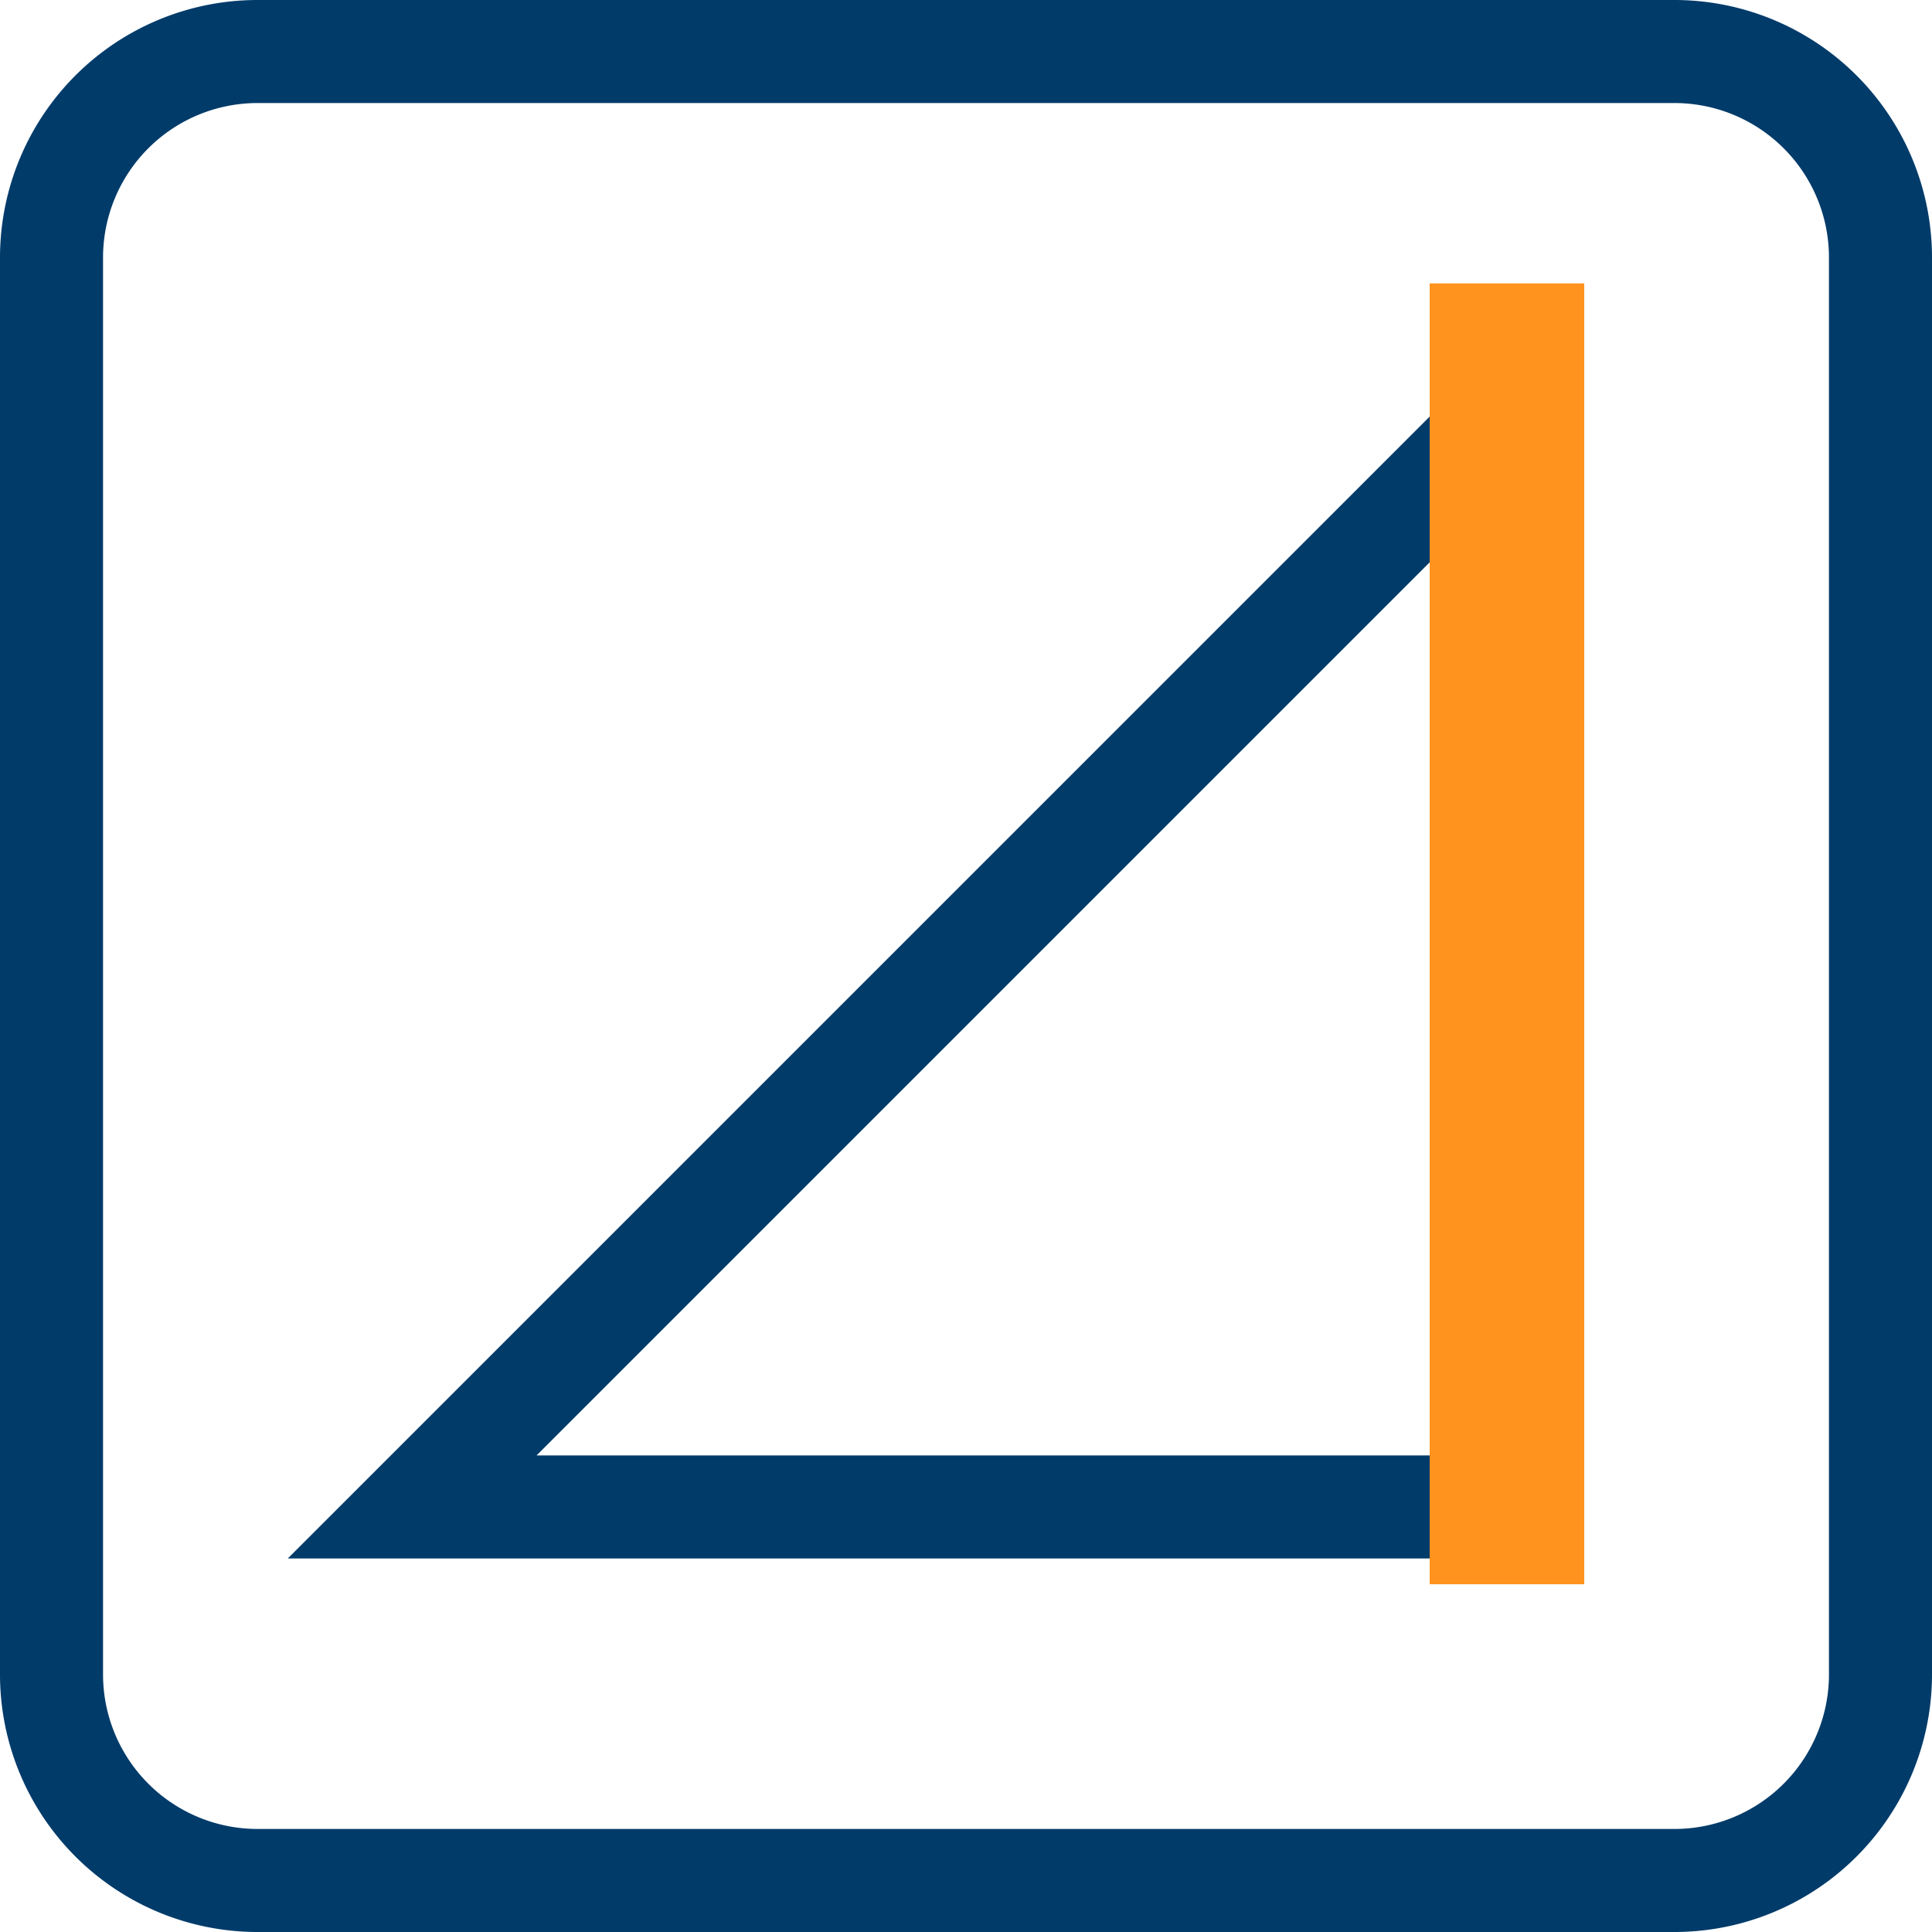 <svg id="Ebene_1" data-name="Ebene 1" xmlns="http://www.w3.org/2000/svg" viewBox="0 0 150 150"><defs><style>.cls-1,.cls-2{fill:none;stroke-miterlimit:10;}.cls-1{stroke:#003b6a;stroke-linecap:round;stroke-width:8px;}.cls-2{stroke:#ff931e;stroke-width:12px;}.cls-3{fill:#003b6a;}</style></defs><polygon class="cls-1" points="117 32 32 117 117 117 117 32"/><line class="cls-2" x1="117" y1="123" x2="117" y2="22"/><path class="cls-3" d="M130,8a12,12,0,0,1,12,12V130a12,12,0,0,1-12,12H20A12,12,0,0,1,8,130V20A12,12,0,0,1,20,8H130m0-8H20A20,20,0,0,0,0,20V130a20,20,0,0,0,20,20H130a20,20,0,0,0,20-20V20A20,20,0,0,0,130,0Z"/></svg>